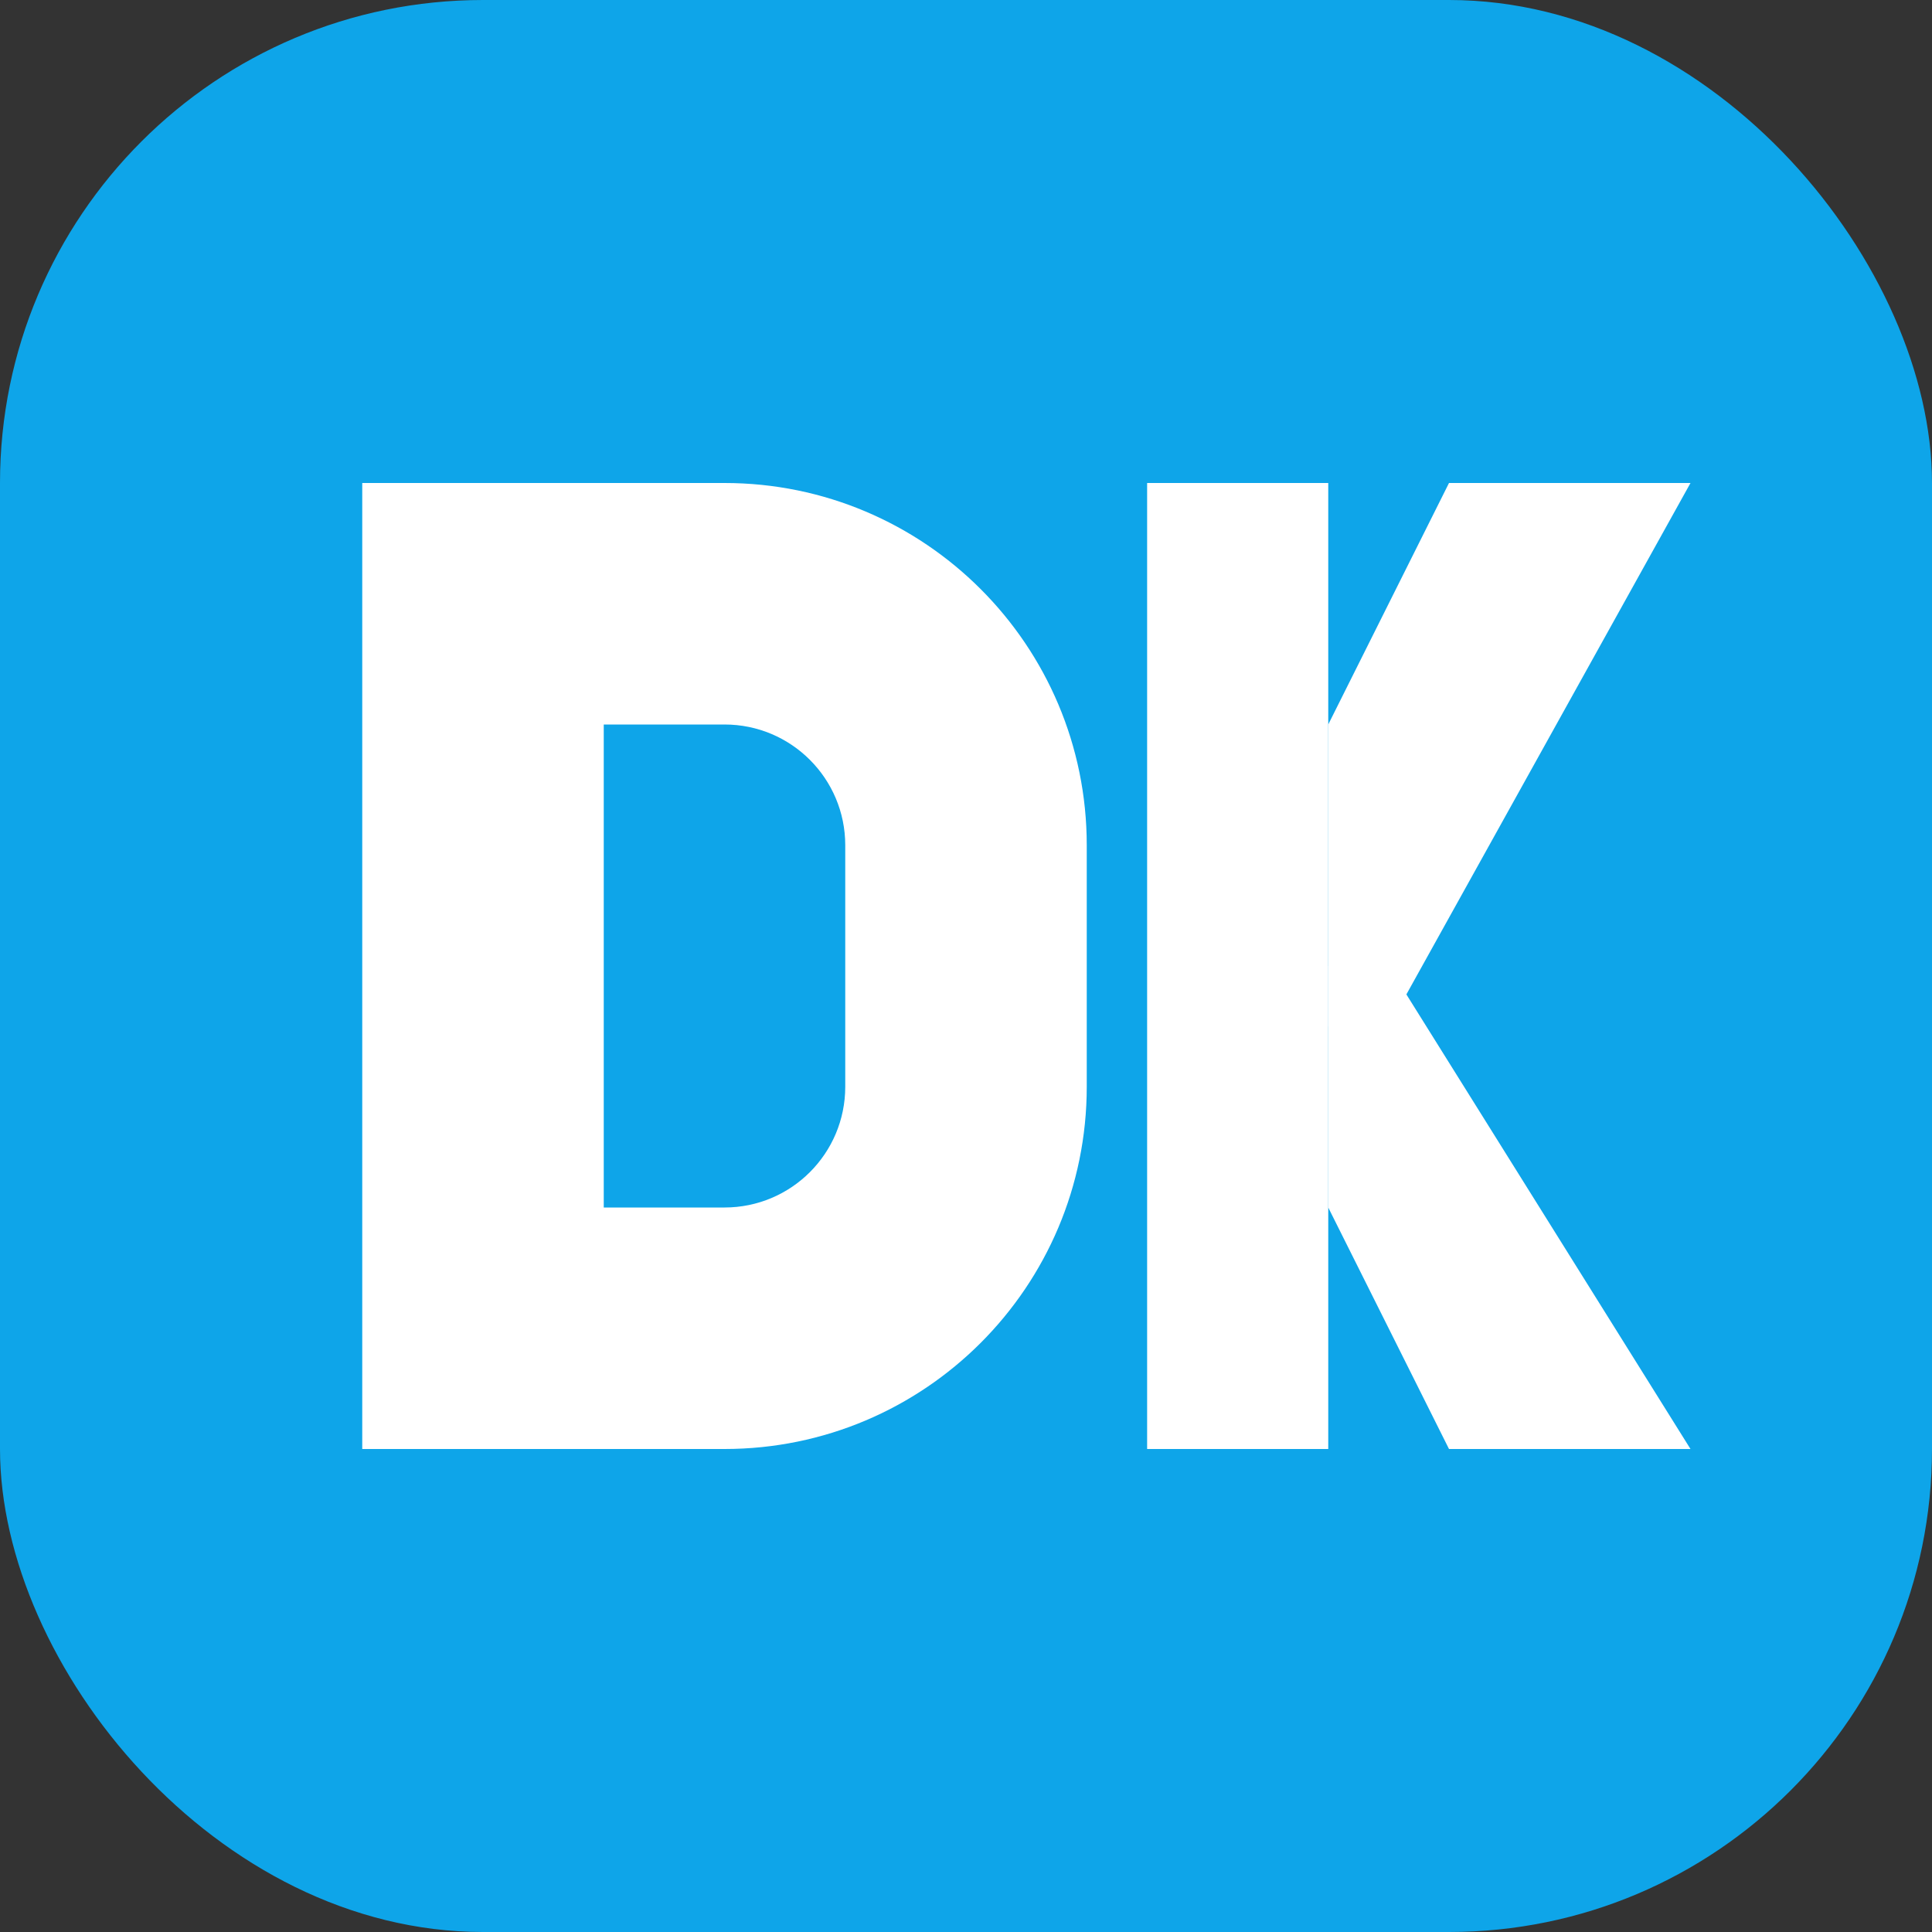 <?xml version="1.0" encoding="UTF-8"?>
<svg width="32" height="32" viewBox="0 0 32 32" fill="none" xmlns="http://www.w3.org/2000/svg">
  <rect x="0" y="0" width="32" height="32" fill="#333333" stroke="none"/>
  <rect width="32" height="32" rx="8" fill="#0EA5E9"/>
  <!-- D -->
  <path d="M6 8H12C15.314 8 18 10.686 18 14V18C18 21.314 15.314 24 12 24H6V8Z" fill="white"/>
  <path d="M10 12V20H12C13.105 20 14 19.105 14 18V14C14 12.895 13.105 12 12 12H10Z" fill="#0EA5E9"/>
  <!-- K -->
  <path d="M19 8H22V24H19V8Z" fill="white"/>
  <path d="M22 8V17H23L28 8H24L22 12V8Z" fill="white"/>
  <path d="M22 16L23 16L28 24H24L22 20V16Z" fill="white"/>
</svg>